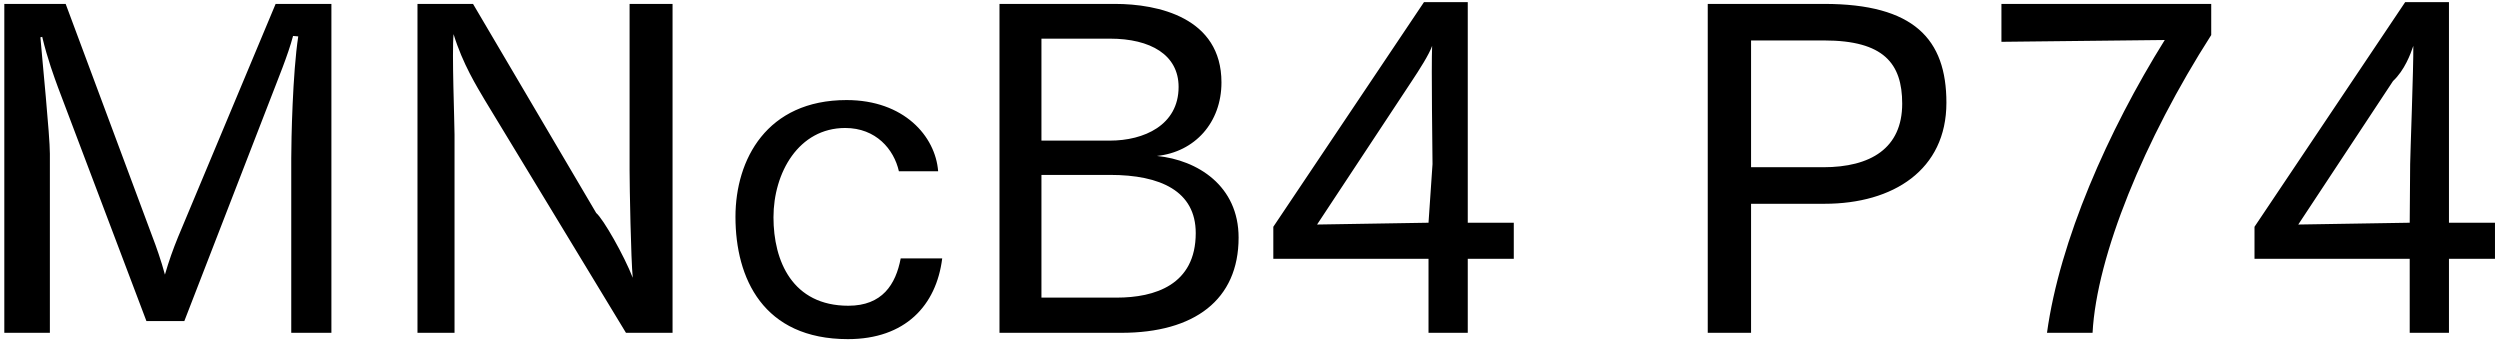 <svg 
 xmlns="http://www.w3.org/2000/svg"
 xmlns:xlink="http://www.w3.org/1999/xlink"
 width="399px" height="55px">
<path fill-rule="evenodd"  fill="rgb(0, 0, 0)"
 d="M390.854,41.308 L390.854,53.117 L384.589,53.117 L384.589,41.308 L359.819,41.308 L359.819,36.195 L383.869,0.336 L390.854,0.336 L390.854,35.547 L398.199,35.547 L398.199,41.308 L390.854,41.308 ZM381.925,12.937 L366.804,35.835 L384.589,35.547 L384.661,26.186 C384.661,25.106 385.21,10.57 385.165,7.321 C384.733,8.617 383.77,11.209 381.925,12.937 ZM326.700,53.117 C328.716,38.427 336.421,20.930 345.494,6.385 L319.428,6.673 L319.428,0.624 L352.911,0.624 L352.911,5.593 C342.254,22.226 334.621,40.84 333.973,53.117 L326.700,53.117 ZM291.206,32.523 L279.469,32.523 L279.469,53.117 L272.556,53.117 L272.556,0.624 L291.134,0.624 C305.463,0.624 310.647,6.241 310.647,16.394 C310.647,27.122 302.151,32.523 291.206,32.523 ZM291.134,6.457 L279.469,6.457 L279.469,26.690 L290.990,26.690 C298.550,26.690 303.591,23.666 303.591,16.538 C303.591,10.129 300.638,6.457 291.134,6.457 ZM234.255,53.117 L227.991,53.117 L227.991,41.308 L203.221,41.308 L203.221,36.195 L227.271,0.336 L234.255,0.336 L234.255,35.547 L241.600,35.547 L241.600,41.308 L234.255,41.308 L234.255,53.117 ZM225.327,12.937 L210.205,35.835 L227.991,35.547 L228.63,26.186 C228.63,25.106 228.423,10.57 228.567,7.321 C228.135,8.617 226.479,11.209 225.327,12.937 ZM197.681,37.923 C197.681,47.860 190.624,53.117 178.959,53.117 L159.518,53.117 L159.518,0.624 L177.951,0.624 C184.792,0.624 194.945,2.784 194.945,13.153 C194.945,19.562 190.696,24.26 184.648,24.890 C191.128,25.538 197.681,29.643 197.681,37.923 ZM188.104,13.873 C188.104,8.761 183.64,6.169 177.15,6.169 L166.214,6.169 L166.214,22.442 L177.15,22.442 C182.55,22.442 188.104,19.994 188.104,13.873 ZM177.159,27.915 L166.214,27.915 L166.214,47.500 L178.23,47.500 C184.288,47.500 190.840,45.484 190.840,37.203 C190.840,30.507 185.224,27.915 177.159,27.915 ZM135.40,48.796 C140.8,48.796 142.960,45.412 143.753,41.236 L150.377,41.236 C149.441,48.76 144.473,54.125 135.328,54.125 C121.791,54.125 117.38,44.404 117.38,34.611 C117.38,25.466 122.367,15.97 135.112,15.97 C144.257,15.97 149.297,21.722 149.729,27.338 L143.464,27.338 C142.672,23.810 139.792,20.426 134.896,20.426 C127.47,20.426 123.447,27.554 123.447,34.683 C123.447,41.668 126.471,48.796 135.40,48.796 ZM77.368,15.961 C76.143,13.873 73.839,10.201 72.39,5.449 C72.111,8.329 72.543,19.562 72.543,21.506 L72.543,53.117 L66.63,53.117 L66.63,0.624 L75.495,0.624 L95.153,33.99 C96.305,34.971 99.617,40.804 100.986,44.332 C100.698,41.380 100.482,29.787 100.482,27.194 L100.482,0.624 L107.34,0.624 L107.34,53.117 L99.905,53.117 L77.368,15.961 ZM46.484,25.250 C46.484,22.370 46.700,11.65 47.60,5.809 L46.772,5.737 C45.980,8.761 44.323,12.721 43.171,15.745 L29.418,51.245 L23.370,51.245 L9.256,13.945 C8.680,12.361 7.600,9.49 6.736,5.881 L6.448,5.953 C6.736,9.49 7.96,21.650 7.96,24.530 L7.96,53.117 L0.688,53.117 L0.688,0.624 L10.480,0.624 L24.378,37.923 C24.882,39.219 25.746,41.668 26.322,43.828 C26.970,41.596 27.618,39.796 28.410,37.851 L43.99,0.624 L52.892,0.624 L52.892,53.117 L46.484,53.117 L46.484,25.250 Z"/>
</svg>